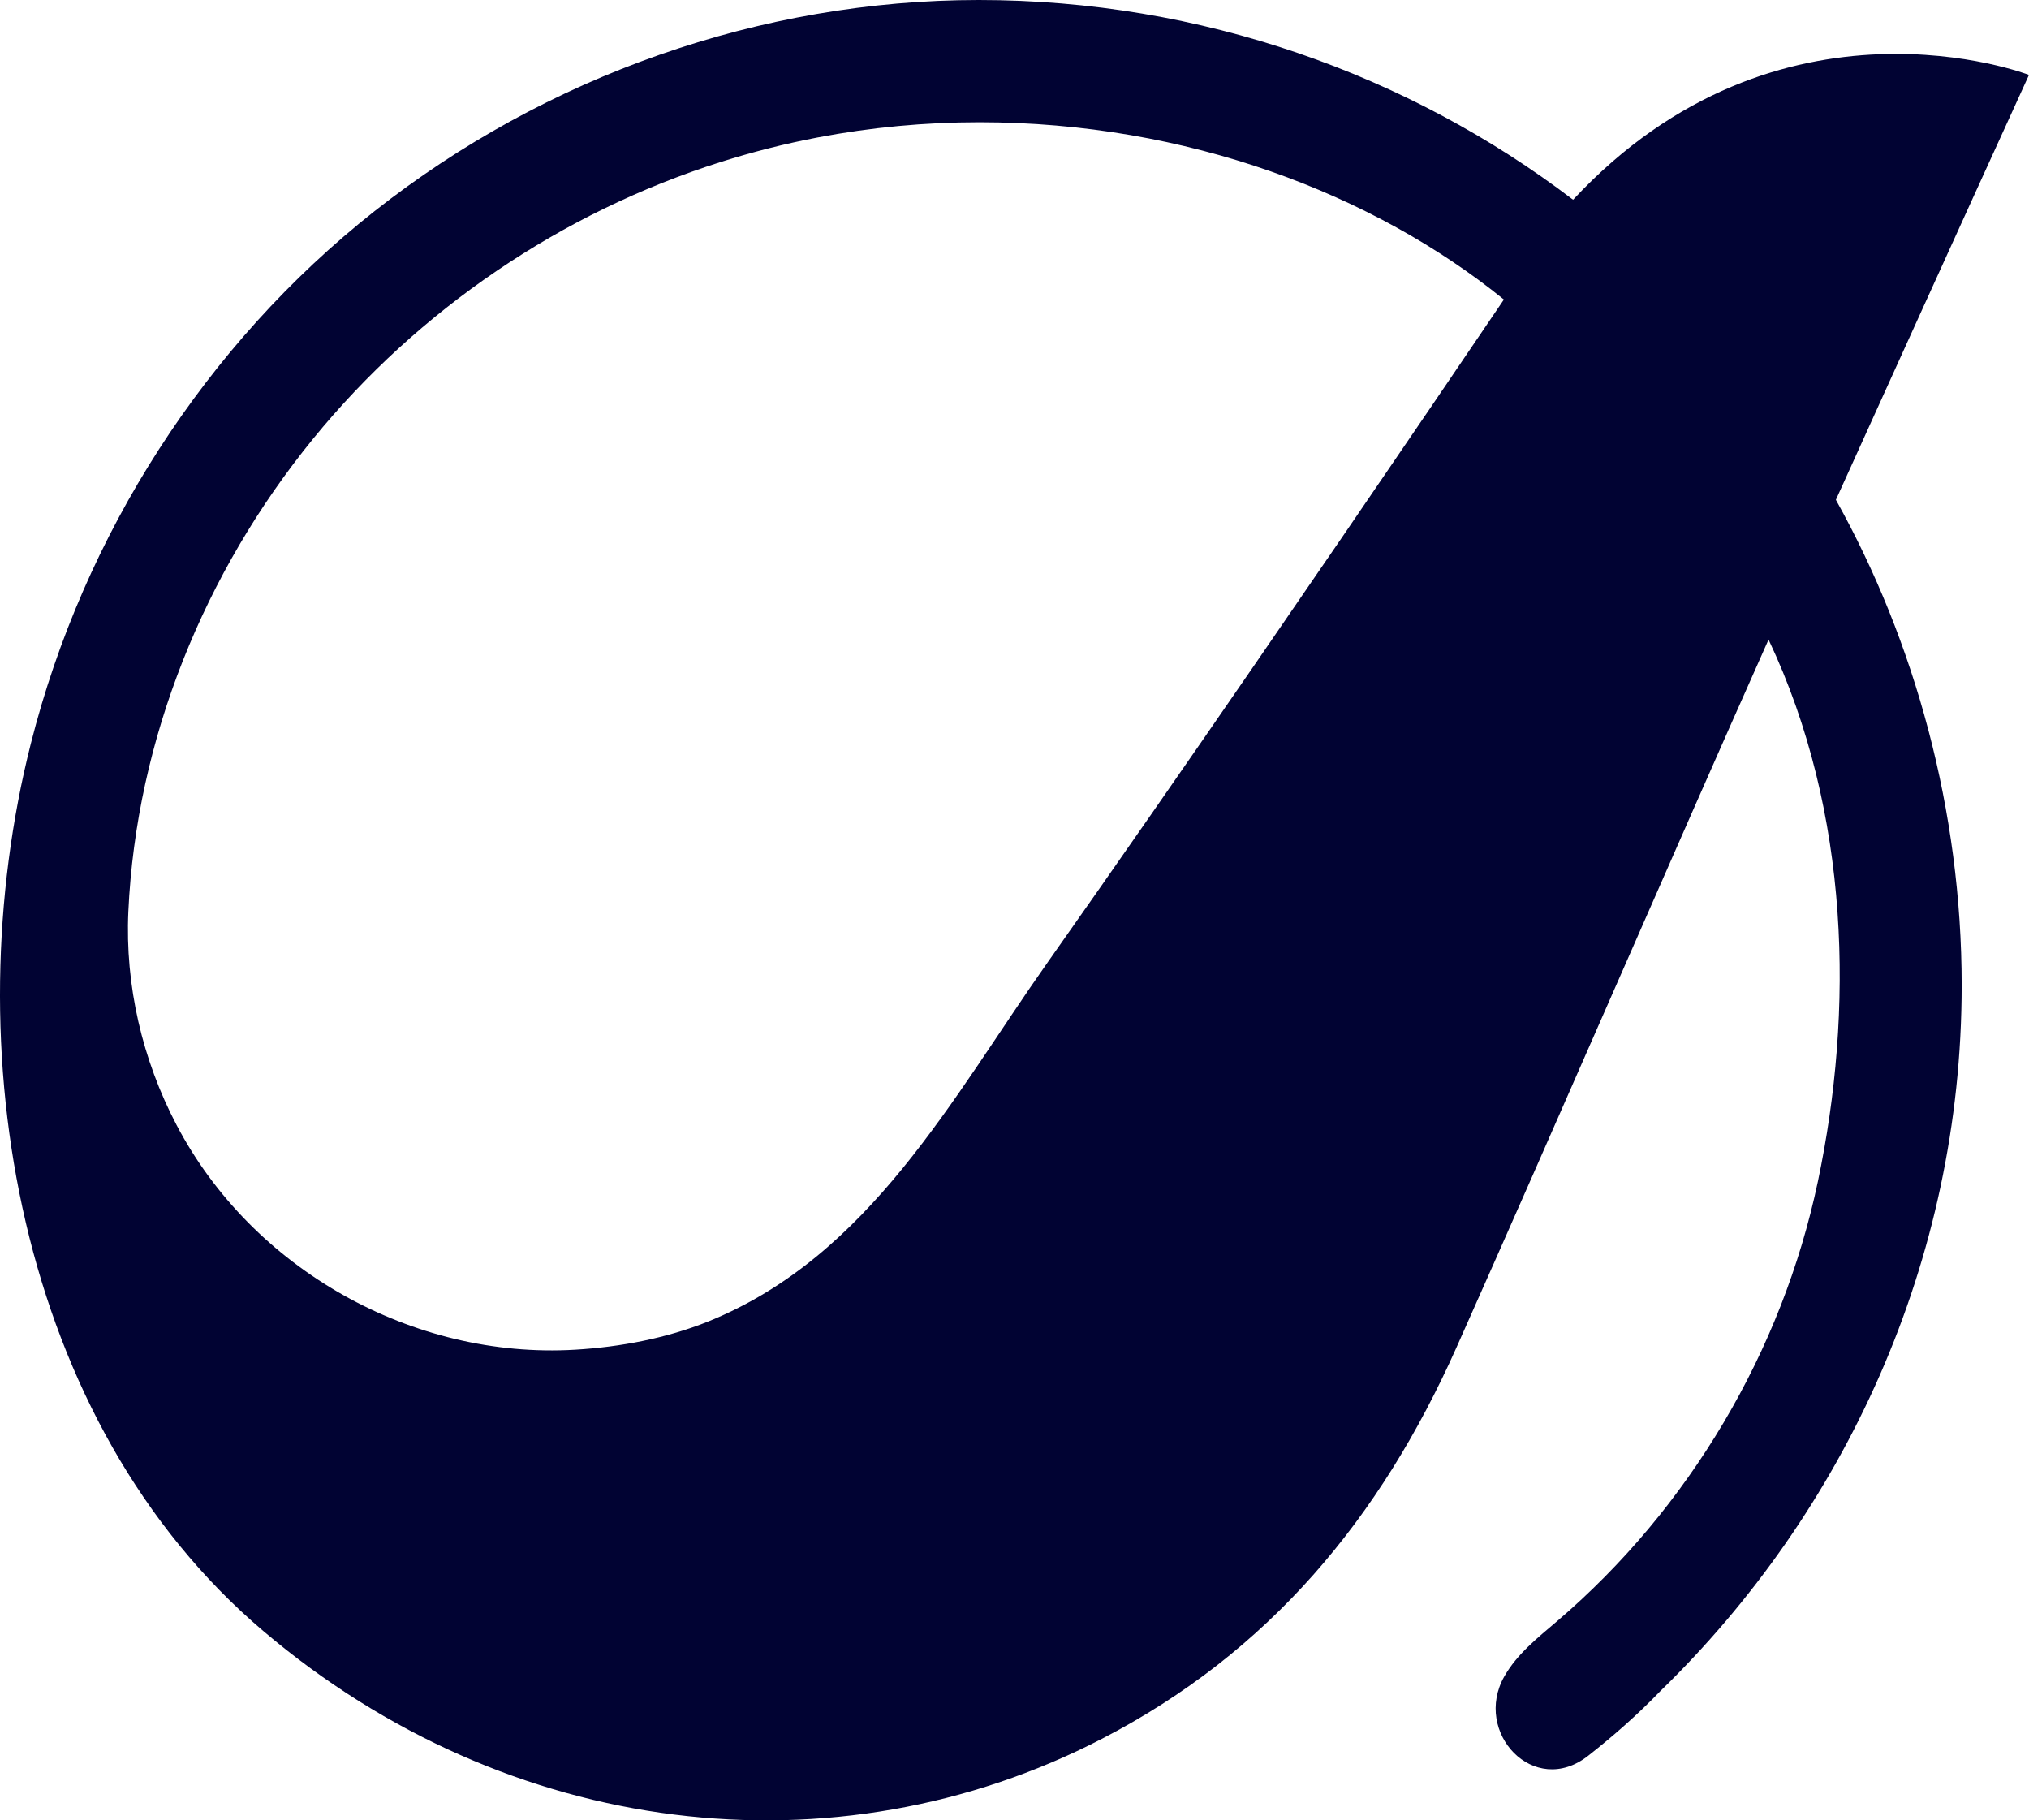 <svg width="165" height="148" viewBox="0 0 165 148" fill="none" xmlns="http://www.w3.org/2000/svg">
<path d="M164.993 6.089C164.993 6.089 144.719 -1.773 127.924 16.239C114.568 6.063 97.667 0 79.6 0C61.867 0 44.401 6.176 30.454 17.171C16.728 27.997 6.802 43.471 2.507 60.459C-3.735 85.125 1.354 115.612 21.44 132.63C41.324 149.48 67.88 152.605 89.618 141.365C103.192 134.347 112.236 123.468 118.437 109.562C126.582 91.301 135.679 70.261 143.82 52C150.511 66.138 150.742 82.238 147.835 96.044C144.93 109.847 137.361 122.619 126.662 131.775C125.069 133.137 123.371 134.467 122.336 136.29C119.749 140.838 124.742 146.208 129.15 142.75C131.129 141.199 133.151 139.432 135.038 137.473C149.953 122.964 159.525 102.604 159.525 80.113C159.525 65.952 155.738 52.169 149.295 40.637C158.114 21.155 165 6.086 165 6.086M46.77 109.735C33.563 110.517 20.515 103.204 14.356 91.463C11.57 86.156 10.163 80.117 10.437 74.117C11.078 60.095 16.626 46.52 25.451 35.688C34.029 25.16 45.689 17.26 58.612 13.17C61.193 12.354 63.823 11.685 66.483 11.178C70.818 10.349 75.229 9.938 79.643 9.938C96.517 9.938 111.727 15.782 122.297 24.354C120.301 27.304 118.299 30.251 116.293 33.198C111.565 40.146 106.82 47.084 102.055 54.005C96.478 62.104 90.877 70.185 85.211 78.22C77.436 89.239 70.745 102.12 57.617 107.431C54.217 108.806 50.424 109.519 46.773 109.735H46.77Z" fill="#010333"/>
</svg>
